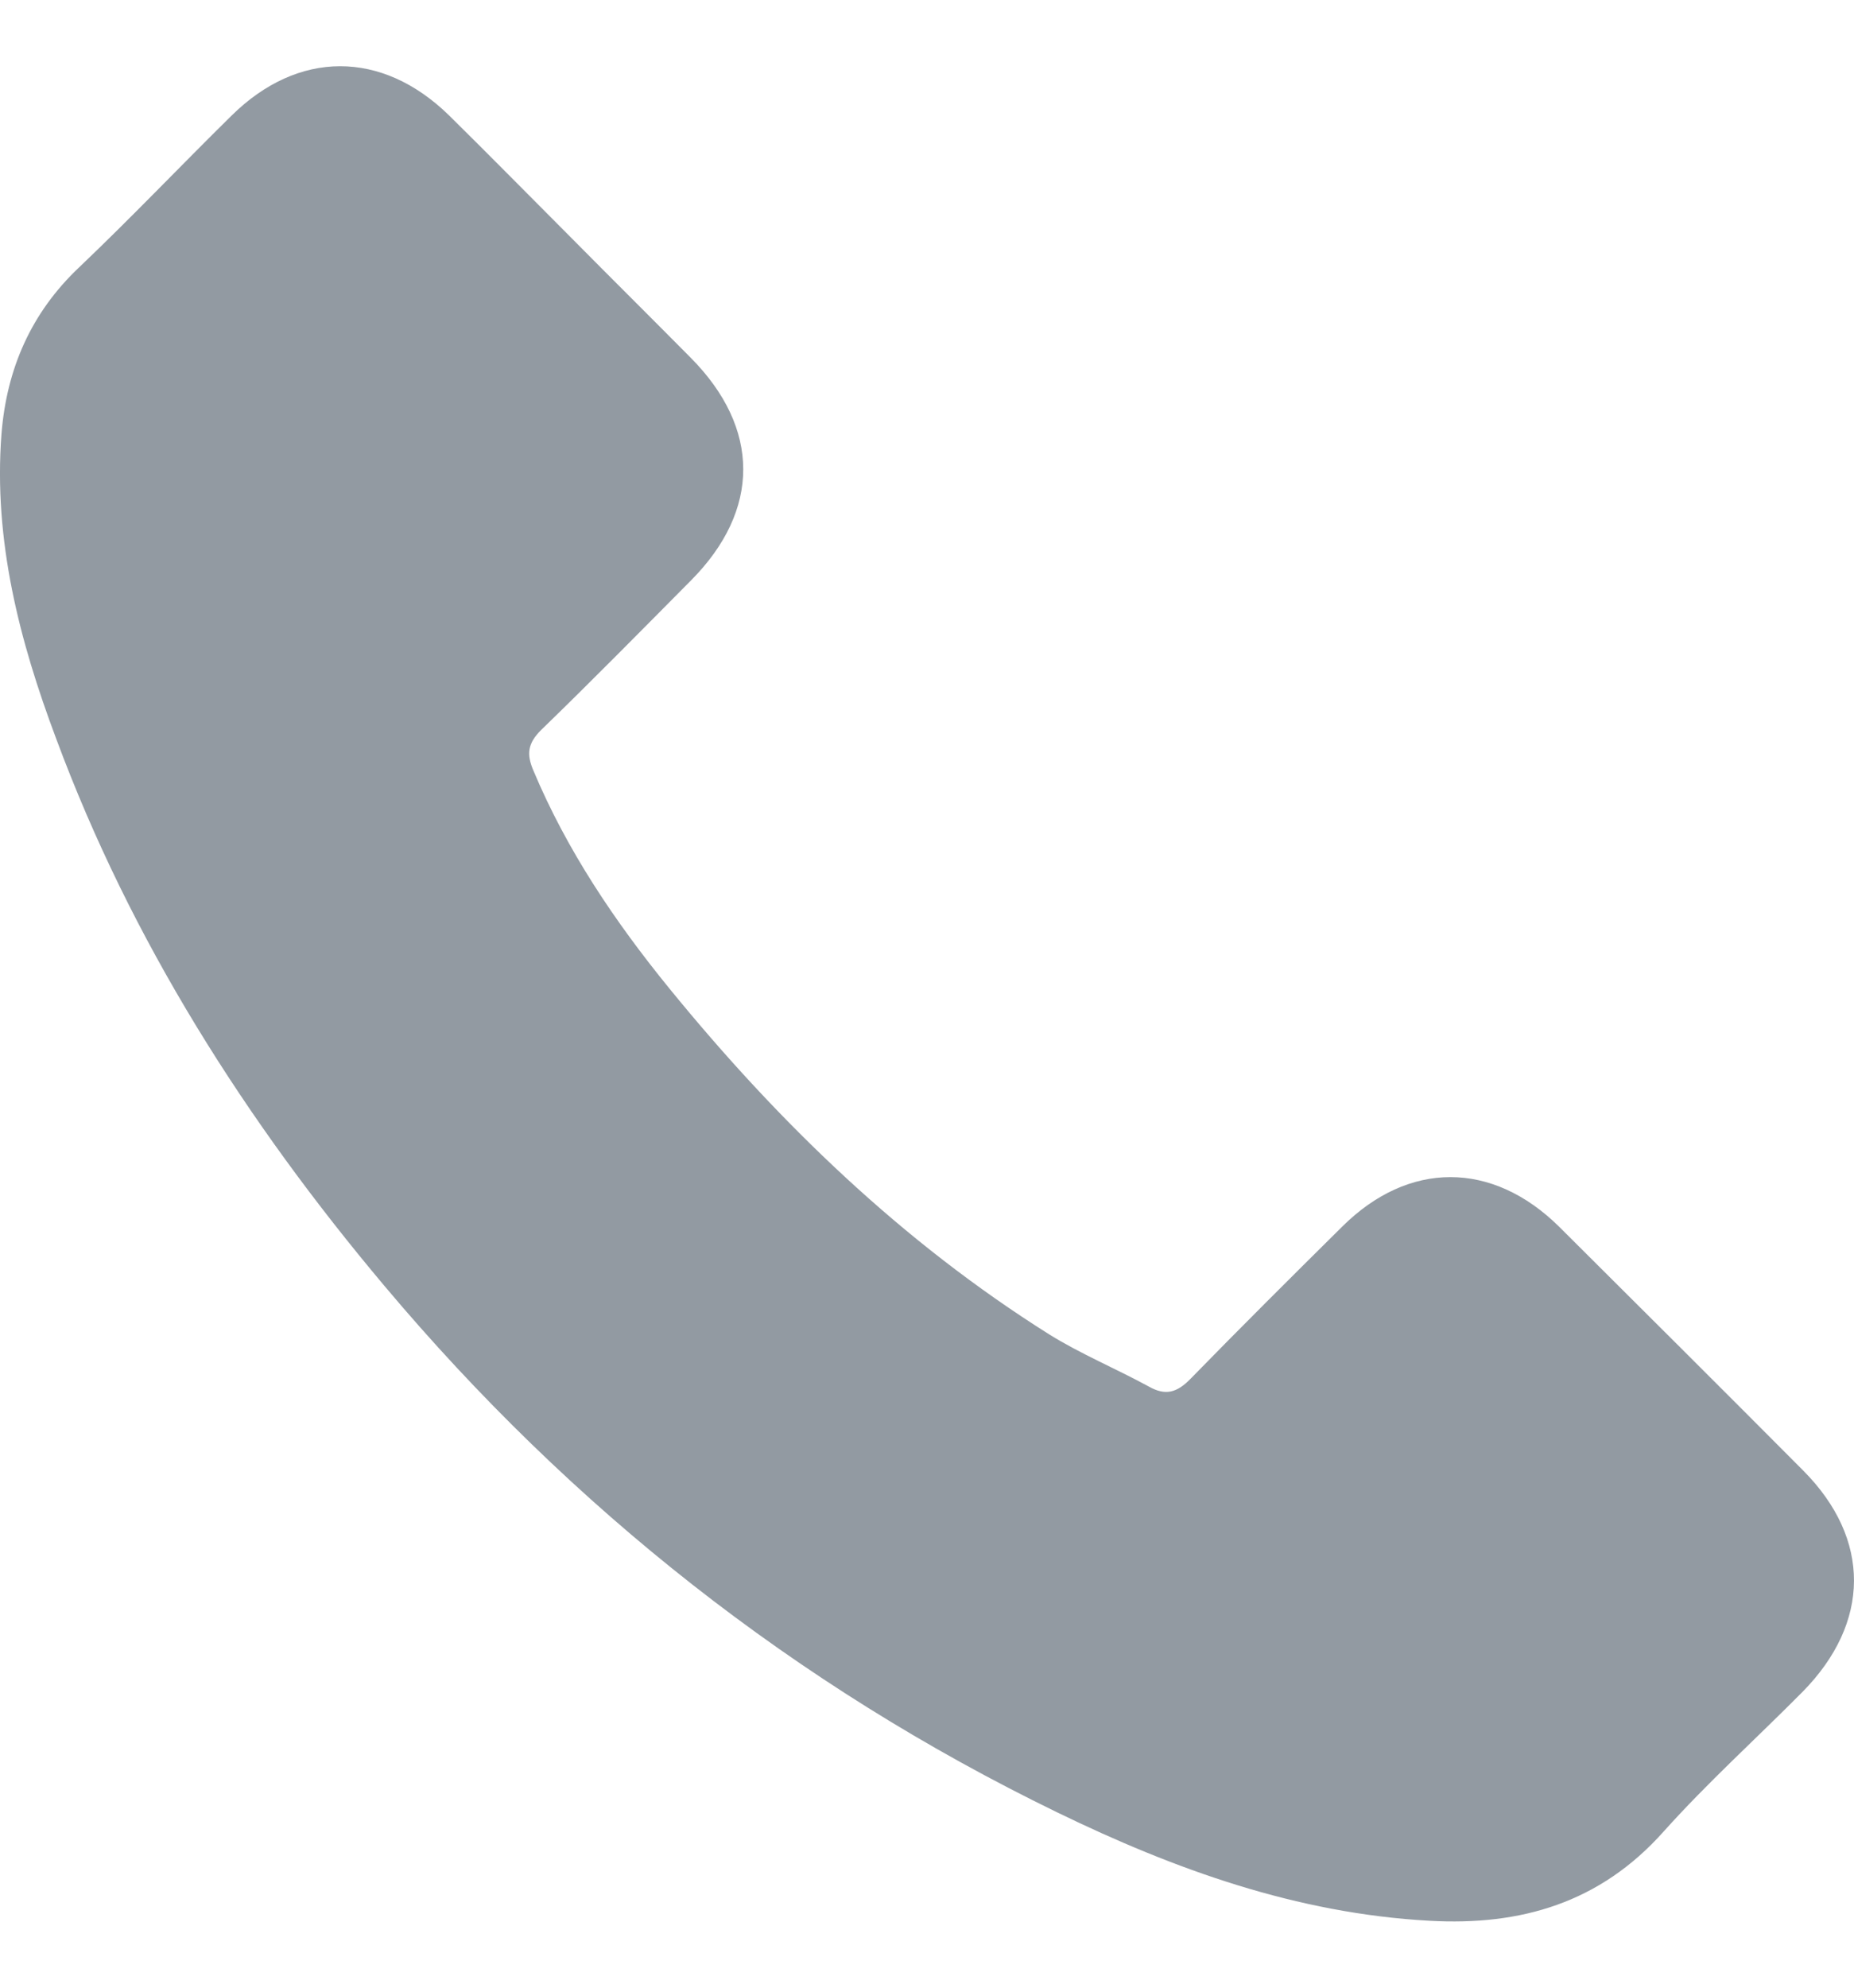 <?xml version="1.0" encoding="UTF-8"?> <svg xmlns="http://www.w3.org/2000/svg" width="14" height="15" viewBox="0 0 14 15" fill="none"><path d="M11.774 9.258C11.268 8.758 10.636 8.758 10.134 9.258C9.75 9.638 9.367 10.019 8.99 10.405C8.886 10.512 8.799 10.534 8.674 10.463C8.426 10.328 8.161 10.218 7.923 10.07C6.811 9.371 5.88 8.472 5.055 7.46C4.645 6.957 4.281 6.419 4.027 5.813C3.975 5.691 3.985 5.61 4.085 5.51C4.468 5.139 4.842 4.759 5.219 4.379C5.744 3.85 5.744 3.232 5.216 2.7C4.916 2.397 4.616 2.1 4.317 1.798C4.007 1.488 3.701 1.176 3.389 0.869C2.883 0.376 2.251 0.376 1.748 0.873C1.362 1.253 0.991 1.643 0.598 2.017C0.234 2.361 0.05 2.784 0.011 3.277C-0.05 4.079 0.147 4.837 0.424 5.574C0.991 7.102 1.855 8.459 2.902 9.703C4.317 11.385 6.005 12.716 7.981 13.676C8.87 14.108 9.792 14.44 10.794 14.495C11.484 14.534 12.083 14.36 12.563 13.821C12.892 13.454 13.263 13.119 13.611 12.768C14.127 12.245 14.13 11.614 13.617 11.098C13.005 10.483 12.389 9.87 11.774 9.258Z" fill="#929AA2"></path></svg> 